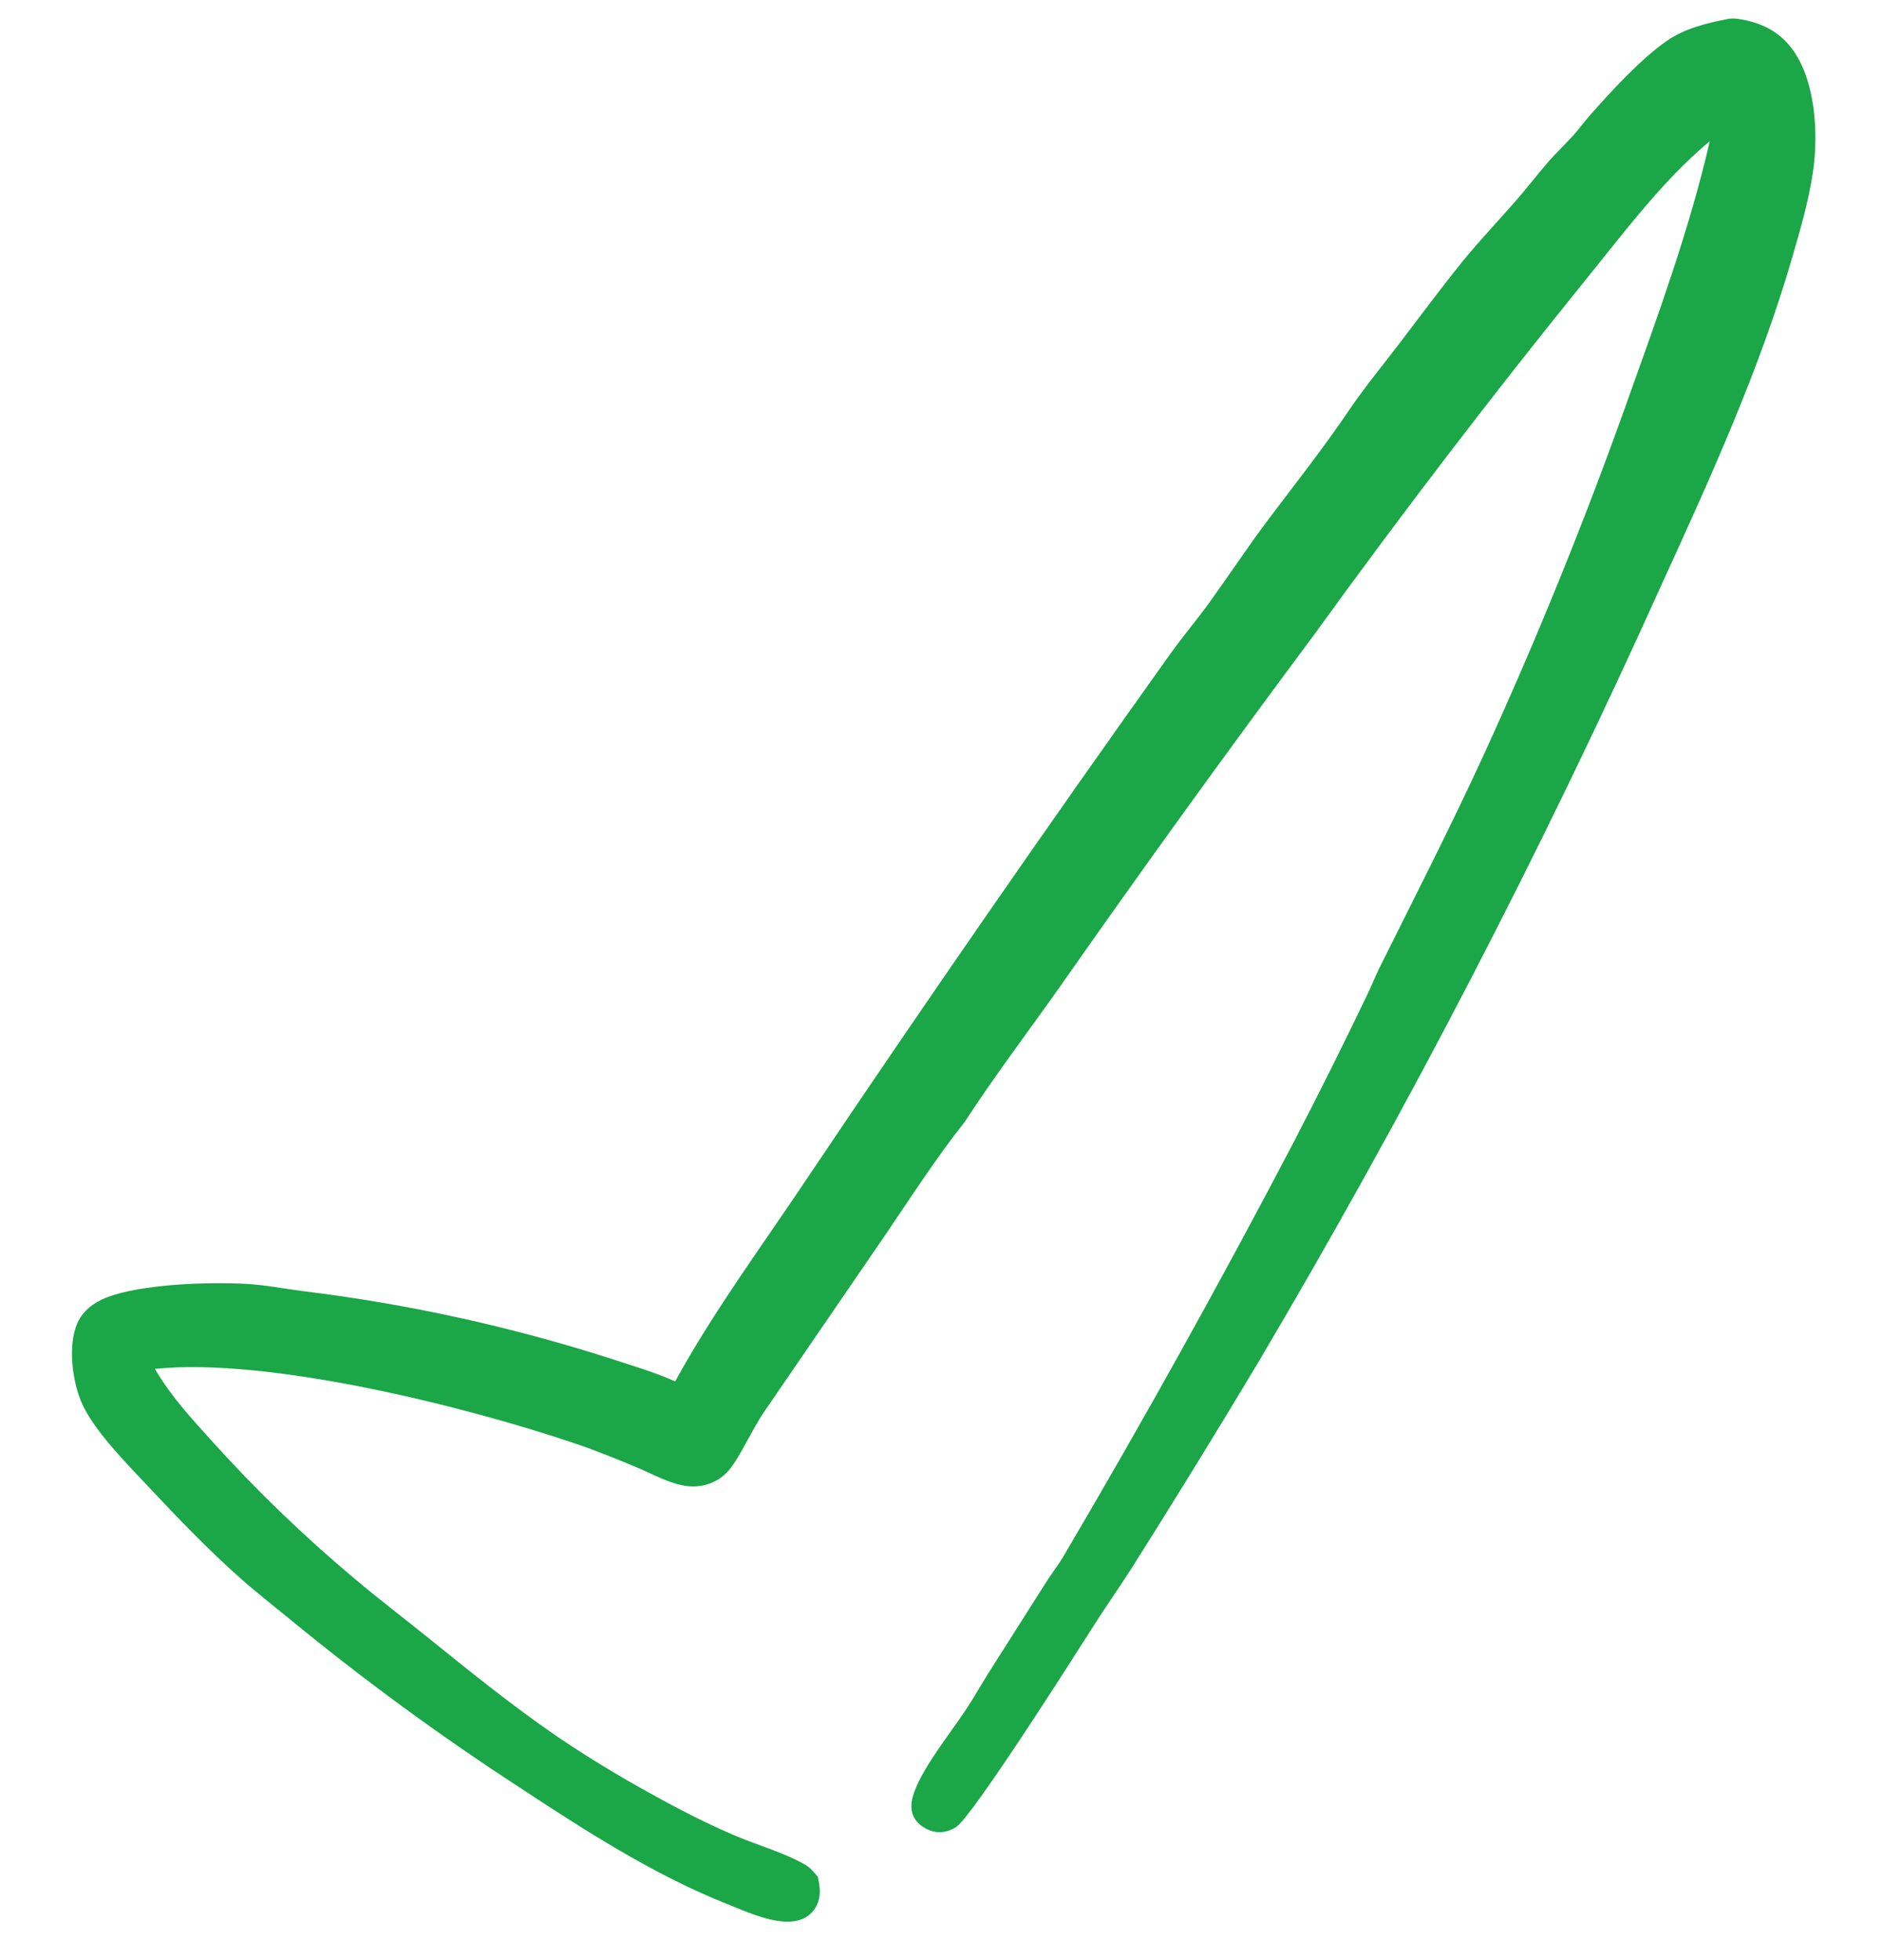 <svg width="24" height="25" viewBox="0 0 24 25" fill="none" xmlns="http://www.w3.org/2000/svg">
<path d="M22.053 0.238C22.09 0.235 22.127 0.235 22.164 0.241C22.443 0.281 22.68 0.392 22.852 0.621C23.155 1.026 23.191 1.714 23.119 2.196C23.064 2.566 22.959 2.926 22.855 3.284C22.441 4.714 21.801 6.119 21.182 7.472C20.418 9.169 19.608 10.842 18.752 12.494C17.896 14.145 16.994 15.771 16.048 17.372C15.521 18.252 14.984 19.126 14.436 19.993C14.268 20.256 14.088 20.511 13.921 20.775C13.687 21.144 12.409 23.154 12.196 23.3C12.111 23.358 12.007 23.382 11.906 23.36C11.813 23.338 11.713 23.276 11.663 23.193C11.613 23.109 11.614 23.007 11.64 22.915C11.734 22.578 12.123 22.104 12.324 21.796C12.418 21.653 12.503 21.503 12.593 21.358L13.34 20.181C13.411 20.069 13.494 19.963 13.562 19.849C14.586 18.11 15.567 16.346 16.503 14.557C16.823 13.939 17.134 13.317 17.434 12.69C17.49 12.576 17.535 12.458 17.591 12.345C18.033 11.456 18.485 10.574 18.901 9.671C19.585 8.181 20.202 6.662 20.752 5.117C21.141 4.027 21.544 2.93 21.804 1.8C21.186 2.317 20.695 2.987 20.189 3.608C19.004 5.075 17.859 6.572 16.755 8.1C15.652 9.581 14.572 11.077 13.513 12.59C13.11 13.161 12.682 13.725 12.301 14.311C11.944 14.76 11.623 15.259 11.301 15.734L9.75 17.999C9.594 18.223 9.444 18.575 9.293 18.754C9.156 18.915 8.94 18.985 8.734 18.95C8.524 18.916 8.327 18.802 8.132 18.721C7.877 18.613 7.614 18.506 7.352 18.417C5.943 17.937 3.421 17.309 1.976 17.459C2.174 17.802 2.433 18.081 2.696 18.373C3.264 19.004 3.873 19.591 4.524 20.137C4.821 20.387 5.129 20.622 5.431 20.865C5.984 21.311 6.531 21.755 7.118 22.157C7.502 22.416 7.898 22.657 8.304 22.879C8.651 23.073 9.028 23.267 9.395 23.421C9.671 23.537 10.028 23.639 10.279 23.79C10.337 23.824 10.385 23.887 10.429 23.937C10.454 24.047 10.47 24.157 10.431 24.265C10.397 24.36 10.329 24.432 10.237 24.473C9.964 24.592 9.537 24.39 9.276 24.286C8.329 23.909 7.45 23.341 6.602 22.782C5.599 22.129 4.636 21.423 3.711 20.664C3.497 20.488 3.276 20.316 3.069 20.133C2.653 19.764 2.271 19.365 1.891 18.96C1.619 18.67 1.184 18.234 1.035 17.876C0.921 17.604 0.864 17.152 0.987 16.875C1.057 16.717 1.199 16.611 1.356 16.55C1.798 16.376 2.657 16.348 3.139 16.375C3.381 16.388 3.626 16.437 3.867 16.468C4.534 16.549 5.195 16.662 5.851 16.806C6.507 16.95 7.155 17.125 7.794 17.33C8.066 17.419 8.35 17.502 8.61 17.619C9.097 16.727 9.741 15.857 10.305 15.011C11.814 12.764 13.354 10.54 14.926 8.337C15.083 8.118 15.259 7.91 15.418 7.691C15.67 7.342 15.906 6.983 16.165 6.638C16.516 6.171 16.882 5.709 17.209 5.224C17.408 4.931 17.633 4.66 17.847 4.379C18.114 4.029 18.379 3.67 18.656 3.328C18.866 3.071 19.094 2.83 19.313 2.581C19.465 2.409 19.604 2.225 19.755 2.052C19.85 1.943 19.956 1.845 20.053 1.738C20.132 1.652 20.2 1.556 20.277 1.469C20.543 1.167 20.922 0.754 21.249 0.526C21.485 0.36 21.774 0.292 22.053 0.238Z" fill="#1BA648"/>
</svg>
